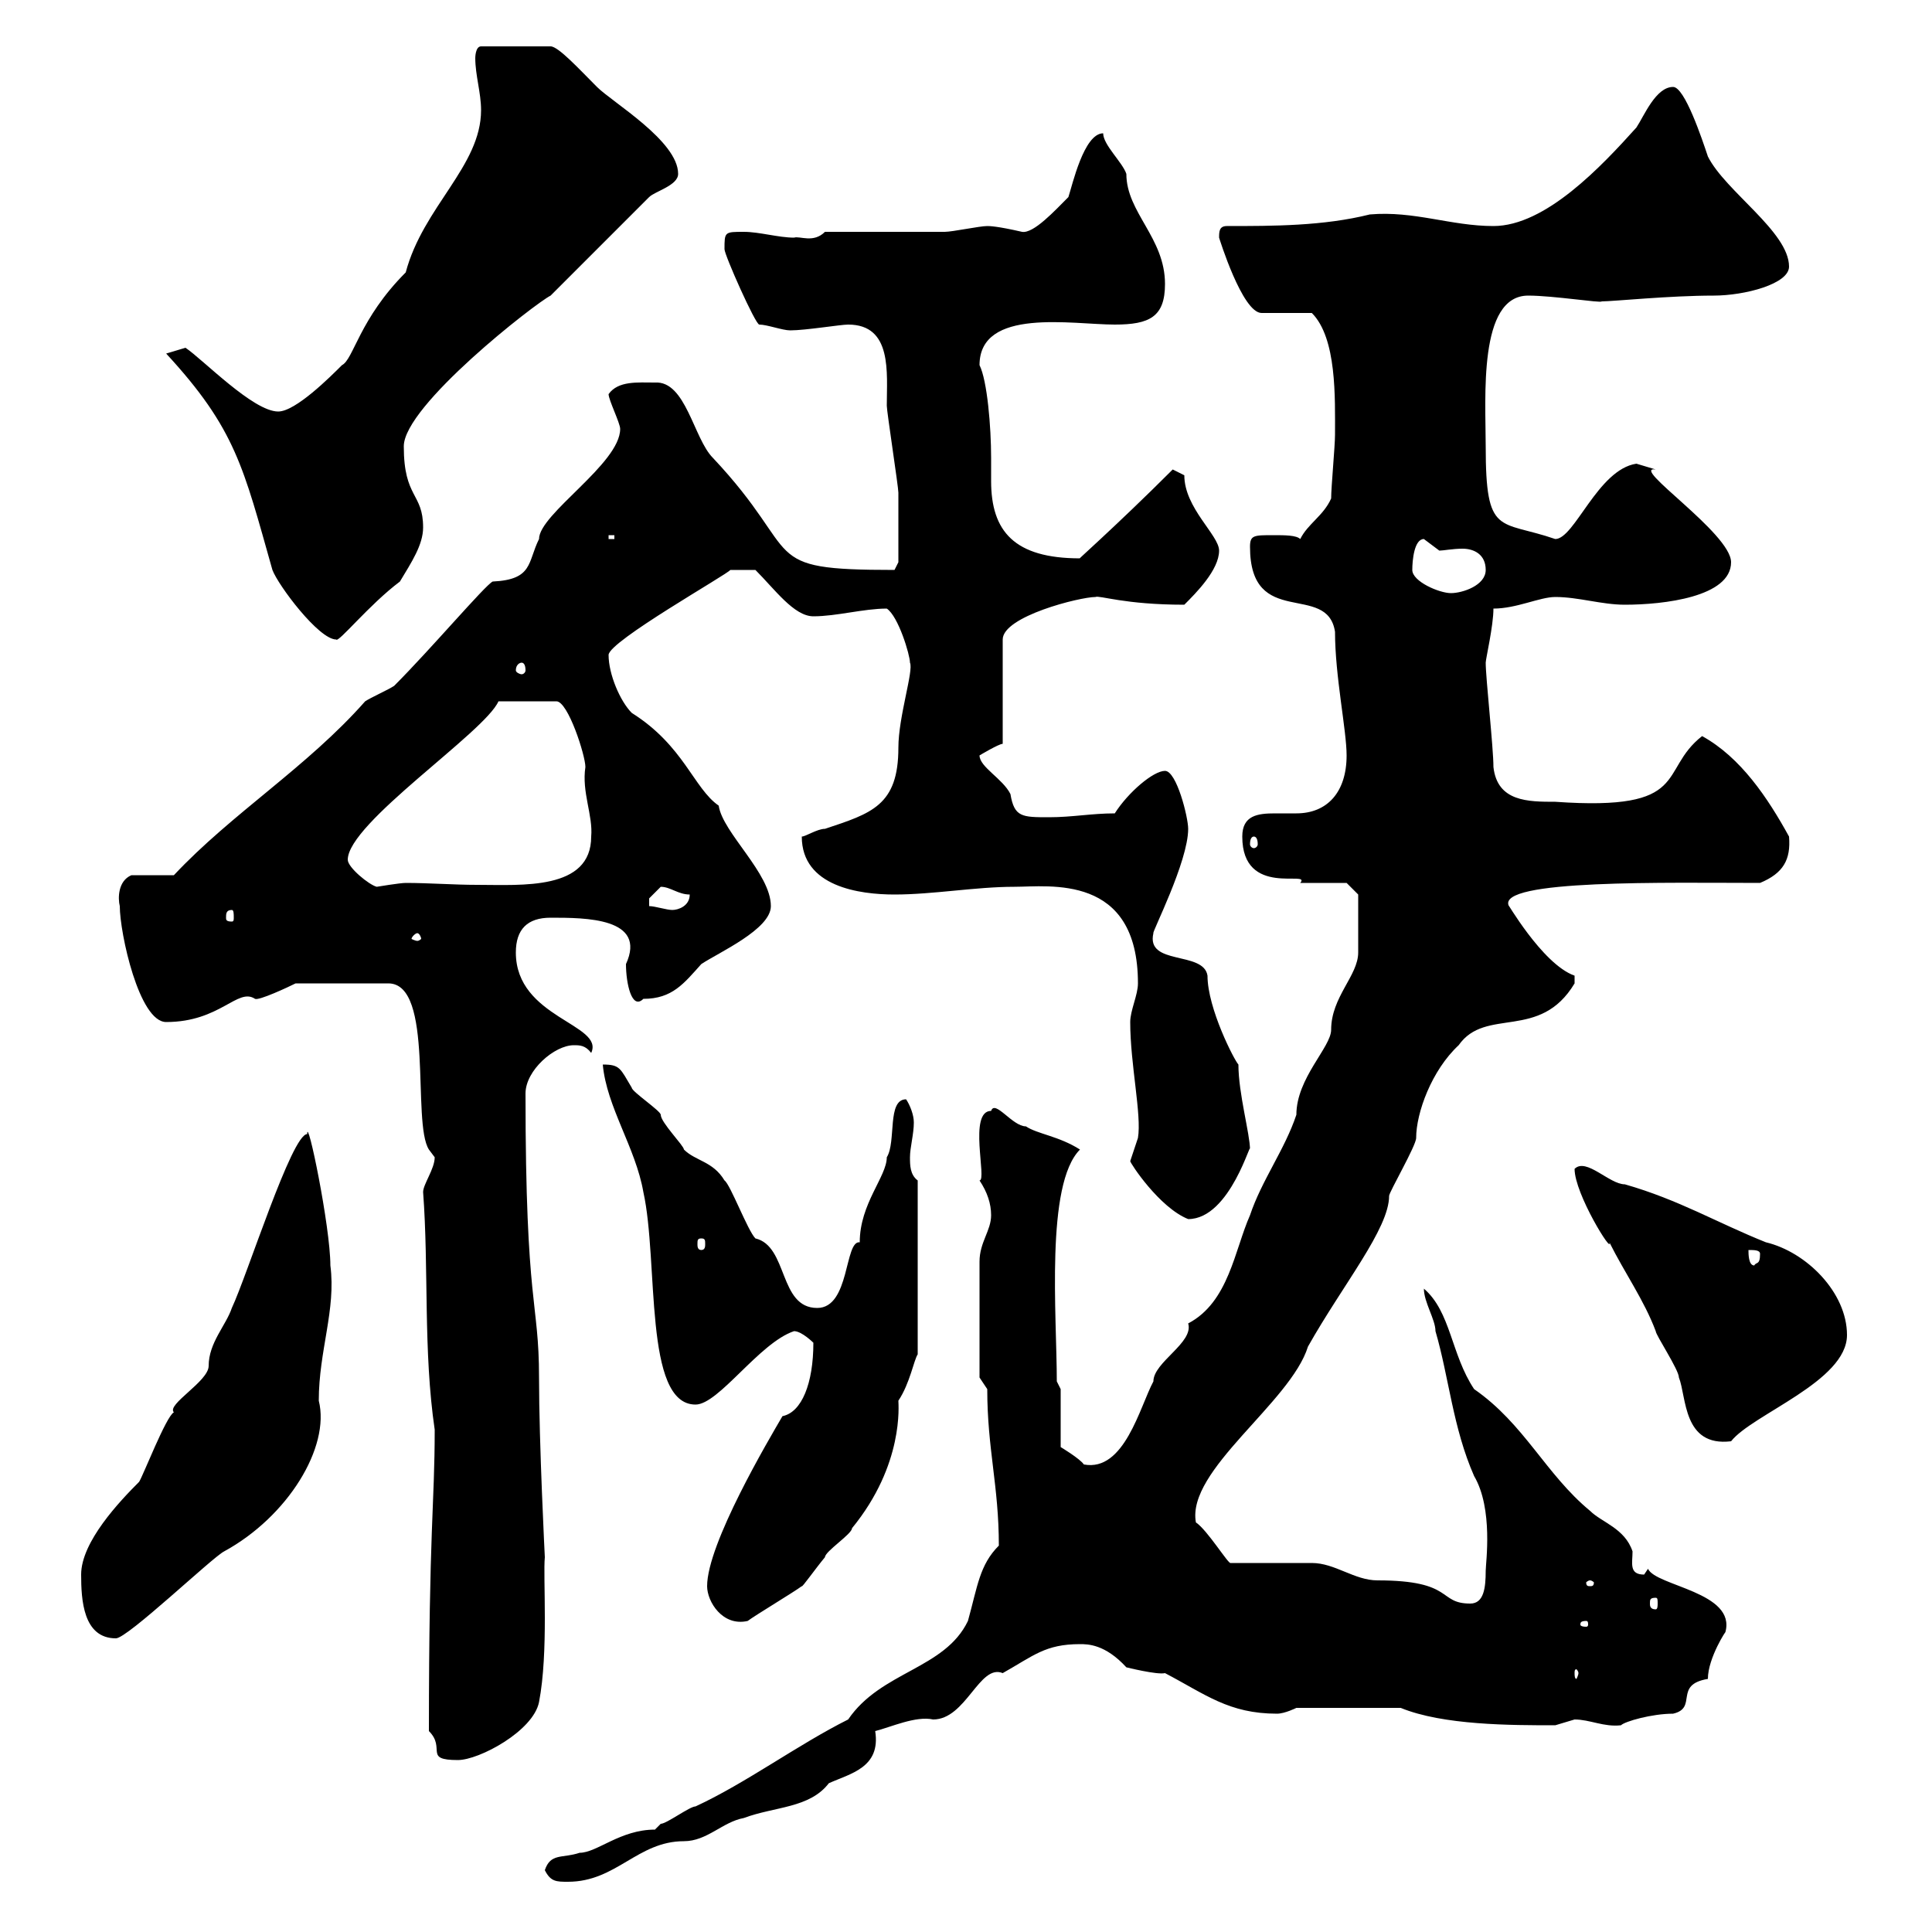 <svg xmlns="http://www.w3.org/2000/svg" xmlns:xlink="http://www.w3.org/1999/xlink" width="300" height="300"><path d="M84.60 290.40C85.50 292.20 86.40 292.20 88.20 292.20C95.70 292.20 99 285.90 106.20 285.90C109.80 285.90 112.20 282.90 115.50 282.30C120.30 280.50 125.70 280.80 128.70 276.90C132 275.40 136.80 274.50 135.90 268.80C138.30 268.20 142.20 266.40 144.90 267C150 267 152.10 258.30 155.70 259.80C160.50 257.10 162.30 255.30 167.70 255.30C168.90 255.30 171.60 255.30 174.90 258.90C174.90 258.90 179.70 260.10 180.90 259.80C187.20 263.10 190.80 266.10 198.30 266.10C199.50 266.10 201.30 265.20 201.30 265.20L217.50 265.20C224.10 267.90 234.60 267.90 241.50 267.90C241.50 267.90 244.50 267 244.50 267C246.90 267 249 268.20 251.70 267.90C252.30 267.30 256.50 266.10 259.80 266.10C263.70 265.20 259.80 261.60 265.20 260.70C265.20 257.40 268.20 252.90 267.90 253.50C269.70 247.20 257.10 246.30 255.90 243.60C255.90 243.60 255.30 244.50 255.30 244.50C252.90 244.50 253.50 242.70 253.50 240.90C252.30 237.30 248.70 236.40 246.90 234.60C240 228.90 236.70 221.10 228.90 215.70C225.30 210.30 225.30 203.70 221.10 200.10C221.10 202.20 222.90 204.90 222.90 206.70C225 213.90 225.60 221.70 228.90 229.20C231.90 234.30 230.70 242.70 230.70 243.90C230.70 246.60 230.40 249 228.30 249C223.20 249 225.90 245.40 213.90 245.40C210.30 245.40 207.30 242.70 203.70 242.70C201.90 242.70 192.90 242.70 191.10 242.70C190.80 243 187.50 237.60 185.70 236.40C184.20 228.30 200.40 217.80 203.10 209.10C208.50 199.50 215.70 190.80 215.70 185.70C215.70 185.10 219.90 177.90 219.90 176.70C219.90 172.80 222.30 166.20 226.50 162.30C230.70 156.30 239.10 161.70 244.50 152.70C244.50 152.70 244.50 152.70 244.50 151.50C239.40 149.70 233.70 139.50 234.30 140.70C232.20 136.50 259.20 137.10 273.30 137.10C276.90 135.60 278.10 133.50 277.80 129.90C274.50 123.90 270.30 117.60 264.30 114.30C257.40 119.70 262.80 126 241.50 124.50C237.30 124.50 232.50 124.50 231.90 119.10C231.90 116.10 230.70 105.30 230.70 102.90C230.70 102.30 231.90 97.20 231.90 94.50C235.50 94.50 239.10 92.70 241.50 92.70C245.10 92.70 248.70 93.90 252.30 93.90C258.30 93.90 268.80 92.70 268.80 87.30C268.80 82.80 252.90 72.30 257.10 72.90C257.10 72.90 254.10 72 254.10 72C248.10 72.90 244.50 83.70 241.50 83.70C232.80 80.70 230.70 83.40 230.70 69.30C230.70 61.80 229.50 45.90 237.30 45.90C241.20 45.90 248.70 47.10 248.70 46.80C250.50 46.80 259.20 45.90 266.10 45.90C270.90 45.90 277.80 44.10 277.80 41.40C277.80 36 267.90 29.70 265.20 24.30C264.30 21.60 261.60 13.50 259.80 13.50C257.10 13.50 255.30 18 254.10 19.80C248.70 25.80 240 35.10 231.90 35.10C225.30 35.10 219.60 32.70 212.70 33.30C205.50 35.10 197.70 35.10 190.50 35.10C189.30 35.10 189.30 36 189.30 36.90C189.30 36.90 192.90 48.60 195.90 48.60L203.70 48.60C207.60 52.50 207.30 61.80 207.30 67.50C207.30 69.30 206.70 75.60 206.70 77.40C205.50 80.10 203.10 81.30 201.90 83.70C201.30 83.10 199.50 83.10 197.70 83.10C194.70 83.10 194.10 83.10 194.10 84.90C194.10 97.80 206.10 90.30 207.30 98.10C207.30 105 209.10 113.40 209.10 117.30C209.10 123 206.10 126.30 201.30 126.30C200.10 126.30 198.90 126.30 198 126.30C195.30 126.30 192.90 126.60 192.90 129.90C192.90 139.50 203.70 135 201.90 137.10C203.10 137.10 208.50 137.10 209.10 137.10L210.90 138.90C210.90 140.40 210.90 147.30 210.90 147.90C210.90 151.50 206.70 154.80 206.70 159.90C206.70 162.60 201.30 167.40 201.30 173.10C199.50 178.50 195.90 183.30 194.10 188.70C191.70 194.10 190.80 202.20 184.50 205.50C185.40 208.50 179.10 211.50 179.10 214.50C177 218.40 174.60 228.60 168.30 227.40C167.70 226.50 164.70 224.70 164.70 224.70L164.70 215.70L164.10 214.50C164.10 204.30 162.30 183.90 167.70 178.50C164.40 176.40 161.10 176.10 159.30 174.90C157.20 174.90 154.50 170.70 153.90 172.50C150.30 172.50 153.30 183.30 152.10 183.30C153.30 185.10 153.90 186.90 153.90 188.70C153.90 191.10 152.10 192.90 152.10 195.90L152.10 213.90L153.30 215.70C153.30 225 155.10 230.70 155.10 240C152.10 243 151.80 246.30 150.30 251.70C146.70 259.20 136.80 259.50 131.70 267C123.90 270.90 115.80 276.90 108 280.50C107.10 280.50 103.50 283.20 102.60 283.20C102.60 283.20 101.70 284.10 101.70 284.10C96.30 284.10 92.70 287.70 90 287.70C87.30 288.60 85.50 287.70 84.60 290.40ZM66.60 268.80C69.30 271.50 65.70 273.30 71.10 273.30C74.40 273.30 82.80 268.80 83.70 264.30C85.20 256.50 84.30 244.80 84.60 241.80C84.60 241.80 83.70 224.10 83.70 213.90C83.70 201.90 81.60 203.10 81.60 169.80C81.60 166.20 86.10 162.30 89.10 162.30C90 162.30 90.90 162.30 91.80 163.50C93.90 159 80.10 158.10 80.10 147.90C80.10 144.30 81.90 142.50 85.50 142.50C90.90 142.50 100.50 142.50 97.20 149.70C97.20 152.70 98.10 156.90 99.90 155.10C104.40 155.10 106.20 152.70 108.90 149.70C111.60 147.90 119.70 144.30 119.70 140.70C119.70 135.60 112.20 129.30 111.60 125.10C107.70 122.40 106.20 115.80 98.10 110.70C96.30 108.90 94.50 104.70 94.50 101.70C94.50 99.60 113.10 89.10 113.40 88.50L117.30 88.50C120.30 91.50 123.30 95.70 126.30 95.70C129.90 95.70 134.10 94.50 137.70 94.50C139.50 95.70 141.30 101.70 141.30 102.90C141.90 104.10 139.50 111.30 139.50 116.10C139.50 125.10 135.30 126.30 128.10 128.70C126.90 128.70 125.10 129.90 124.50 129.90C124.50 137.70 133.50 138.90 138.90 138.90C144.90 138.90 151.50 137.70 157.50 137.70C162.90 137.70 176.70 135.60 176.70 152.70C176.70 154.50 175.50 156.90 175.50 158.70C175.50 165.30 177.30 173.10 176.70 176.70C176.70 176.70 175.50 180.30 175.50 180.30C175.50 180.60 180 187.50 184.50 189.30C191.10 189.30 194.40 176.40 194.10 178.50C194.10 176.10 192.30 169.80 192.30 165.30C191.70 164.70 187.50 156.60 187.50 151.50C186.90 147.60 177.90 150 179.10 144.90C178.80 144.90 184.50 133.80 184.50 128.70C184.50 126.90 182.70 119.70 180.90 119.70C179.10 119.70 175.20 123 173.10 126.30C169.50 126.30 166.50 126.90 162.90 126.90C158.70 126.90 157.50 126.90 156.90 123.30C155.70 120.90 152.10 119.10 152.10 117.30C152.10 117.30 155.10 115.50 155.70 115.50L155.70 99.30C155.70 95.70 167.70 92.70 170.10 92.70C170.70 92.40 174.60 93.90 183.90 93.90C185.70 92.10 189.30 88.50 189.30 85.50C189.30 83.10 183.90 78.90 183.90 73.80L182.10 72.90C173.10 81.90 165.90 88.20 167.70 86.70C157.50 86.70 153.90 82.50 153.90 74.70C153.90 73.50 153.90 72.30 153.90 71.10C153.90 66.30 153.30 59.10 152.10 56.70C152.10 47.70 166.50 50.40 173.10 50.40C178.50 50.40 180.90 49.20 180.90 44.10C180.90 36.90 174.90 33 174.90 27C174.30 25.20 171.30 22.50 171.30 20.70C168.30 20.70 166.50 28.80 165.90 30.60C163.80 32.70 160.50 36.30 158.70 36C154.80 35.10 153.60 35.10 153.30 35.10C152.10 35.10 147.90 36 146.70 36L128.10 36C126.30 37.80 124.20 36.60 123.30 36.90C120.90 36.90 117.90 36 115.50 36C112.50 36 112.50 36 112.50 38.70C112.50 39.60 117.30 50.40 117.90 50.40C119.10 50.40 121.50 51.30 122.70 51.30C125.10 51.30 130.50 50.40 131.70 50.40C138.60 50.40 137.70 57.90 137.70 63C137.70 63.90 139.50 75.60 139.50 76.50C139.50 80.10 139.50 85.20 139.50 87.30L138.90 88.50C117.30 88.50 125.10 86.40 110.70 71.10C107.70 68.10 106.50 59.10 101.70 59.40C99 59.40 96 59.10 94.50 61.20C94.50 62.10 96.30 65.70 96.30 66.60C96.30 72 83.70 79.80 83.70 83.70C81.90 87.30 82.80 90 76.50 90.30C75.30 90.90 66.90 100.80 61.20 106.50C60.30 107.10 57.60 108.30 56.70 108.90C47.70 119.10 36 126.30 27 135.90L20.40 135.90C18.30 136.80 18.30 139.50 18.60 140.70C18.60 144.90 21.60 158.70 25.80 158.70C34.20 158.70 36.90 153.30 39.60 155.10C40.20 155.40 44.70 153.30 45.90 152.70L60.30 152.70C67.50 152.70 63.90 174.30 66.60 178.50C66.60 178.50 67.50 179.70 67.50 179.70C67.50 181.50 65.70 183.90 65.70 185.10C66.60 197.10 65.70 209.70 67.50 222C67.50 233.70 66.60 237.30 66.60 268.80ZM245.10 259.80C245.10 260.10 244.80 260.70 244.80 260.70C244.50 260.70 244.50 260.10 244.50 259.80C244.50 259.50 244.50 259.20 244.80 259.20C244.80 259.20 245.10 259.50 245.10 259.80ZM12.60 244.50C12.60 248.40 12.90 254.40 18 254.40C19.80 254.40 33 241.80 34.80 240.90C44.70 235.50 51.30 224.70 49.50 217.50C49.50 209.70 52.20 203.40 51.30 196.50C51.30 190.50 47.70 173.10 47.70 176.10C45.30 176.10 38.40 198 36 203.10C35.10 205.80 32.40 208.50 32.40 212.10C32.40 214.50 25.80 218.10 27 219.30C25.80 219.90 22.20 229.20 21.60 230.10C18.60 233.10 12.60 239.40 12.60 244.50ZM246.30 251.70C246.60 251.70 246.60 252 246.60 252.30C246.60 252.30 246.60 252.60 246.30 252.60C245.40 252.60 245.40 252.30 245.40 252.30C245.40 252 245.40 251.70 246.30 251.70ZM109.80 246.30C109.80 248.70 112.20 252.60 116.10 251.70C117.30 250.80 123.30 247.20 124.50 246.30C124.50 246.60 126.60 243.60 128.10 241.80C128.10 240.90 132.30 238.20 132.30 237.30C140.40 227.40 139.50 218.10 139.50 217.50C141.30 214.80 141.90 211.20 142.50 210.30L142.50 183.30C141.30 182.40 141.30 180.90 141.30 179.70C141.30 178.20 141.90 176.10 141.90 174.30C141.90 173.10 141.30 171.60 140.70 170.70C137.70 170.70 139.20 177.30 137.70 179.70C137.70 182.70 133.50 186.90 133.50 192.90C131.10 192.60 132 203.10 126.90 203.10C120.90 203.10 122.40 193.50 117.30 192.30C116.10 191.10 113.40 183.90 112.50 183.30C110.70 180.30 108 180.30 106.20 178.50C106.20 177.90 102.60 174.30 102.60 173.10C102.60 172.50 98.10 169.50 98.10 168.90C96.30 165.90 96.30 165.30 93.60 165.30C94.20 171.90 98.70 178.20 99.90 185.10C102.30 195.90 99.90 218.10 108 218.10C111.60 218.10 117.90 208.50 123.30 206.70C124.50 206.70 126.30 208.50 126.30 208.50C126.30 214.80 124.50 219.30 121.50 219.90C119.40 223.50 109.80 239.70 109.80 246.30ZM257.10 248.10C257.40 248.10 257.40 248.40 257.40 249C257.40 249.30 257.40 249.90 257.10 249.90C256.20 249.90 256.20 249.30 256.20 249C256.20 248.40 256.20 248.10 257.10 248.10ZM246.90 245.40C247.20 245.40 247.50 245.70 247.50 245.70C247.50 246.30 247.20 246.30 246.90 246.30C246.60 246.30 246.30 246.30 246.30 245.70C246.30 245.70 246.60 245.40 246.90 245.40ZM244.50 181.50C244.50 185.40 250.50 195 249.90 192.90C252.30 197.70 255.30 201.90 257.10 206.70C257.10 207.30 260.70 212.70 260.70 213.90C261.90 216.90 261.30 224.70 268.80 223.80C272.10 219.60 286.80 214.50 286.80 207.30C286.80 200.70 280.50 194.40 274.20 192.90C266.70 189.90 260.70 186.30 252.30 183.90C249.90 183.90 246.30 179.70 244.50 181.50ZM271.50 194.10C272.40 194.10 273.30 194.10 273.30 194.70C273.30 196.50 272.70 195.90 272.40 196.50C271.50 196.50 271.50 194.70 271.50 194.10ZM108.90 192.30C109.50 192.30 109.50 192.60 109.50 193.20C109.50 193.50 109.50 194.10 108.90 194.10C108.30 194.10 108.30 193.50 108.30 193.20C108.30 192.60 108.30 192.30 108.90 192.30ZM64.80 144.90C65.10 144.90 65.40 145.50 65.40 145.80C65.40 145.80 65.10 146.10 64.80 146.10C64.50 146.10 63.90 145.80 63.90 145.80C63.90 145.50 64.50 144.90 64.80 144.90ZM36 141.30C36.30 141.30 36.30 141.90 36.30 142.50C36.30 142.80 36.30 143.10 36 143.10C35.10 143.10 35.10 142.80 35.10 142.50C35.10 141.90 35.10 141.30 36 141.30ZM100.80 140.70C100.80 140.70 100.80 140.70 100.80 139.50C100.80 139.50 102.60 137.70 102.60 137.70C104.10 137.70 105.30 138.90 107.10 138.90C107.10 140.70 105.30 141.30 104.40 141.30C103.50 141.30 101.70 140.70 100.80 140.70ZM54 133.50C54 127.80 75.30 113.70 77.40 108.90L86.40 108.90C88.20 108.90 90.90 117.30 90.90 119.10C90.30 123 92.10 126.60 91.80 129.90C91.80 138.30 81 137.40 74.10 137.40C70.50 137.40 66.60 137.10 63 137.10C62.10 137.10 58.50 137.70 58.50 137.70C57.30 137.40 54 134.70 54 133.50ZM194.70 129.90C195 129.90 195.30 130.20 195.30 131.10C195.30 131.40 195 131.70 194.70 131.70C194.40 131.70 194.10 131.40 194.10 131.10C194.10 130.20 194.40 129.90 194.70 129.90ZM81 102.90C81.30 102.90 81.60 103.20 81.60 104.10C81.60 104.40 81.30 104.70 81 104.70C80.70 104.70 80.10 104.40 80.10 104.10C80.10 103.20 80.70 102.90 81 102.90ZM25.80 54.90C36.60 66.60 37.80 72.60 42.30 88.50C43.20 90.90 49.50 99.30 52.20 99.30C52.50 99.90 57.30 93.90 62.10 90.30C63.90 87.30 65.70 84.60 65.70 81.90C65.70 76.50 62.70 77.40 62.70 69.30C62.70 63 83.10 47.10 85.50 45.90L100.80 30.60C101.70 29.70 105.30 28.80 105.30 27C105.30 21.90 95.10 15.90 92.70 13.50C90 10.80 86.70 7.20 85.50 7.20L74.70 7.20C73.80 7.20 73.80 9 73.80 9C73.80 11.70 74.70 14.40 74.70 17.10C74.70 25.80 65.70 32.10 63 42.30C55.80 49.50 54.90 55.80 53.10 56.70C51.30 58.50 45.90 63.90 43.20 63.90C39.30 63.90 31.50 55.80 28.80 54C28.80 54 25.80 54.90 25.80 54.90ZM219.30 88.50C219.30 87 219.60 83.70 221.10 83.70C221.10 83.70 223.50 85.50 223.50 85.50C224.10 85.50 225.60 85.20 227.10 85.20C228.90 85.20 230.70 86.10 230.70 88.50C230.70 90.90 227.10 92.10 225.30 92.10C223.50 92.10 219.30 90.30 219.30 88.50ZM94.50 83.10L95.40 83.10L95.40 83.70L94.50 83.70Z"/></svg>
